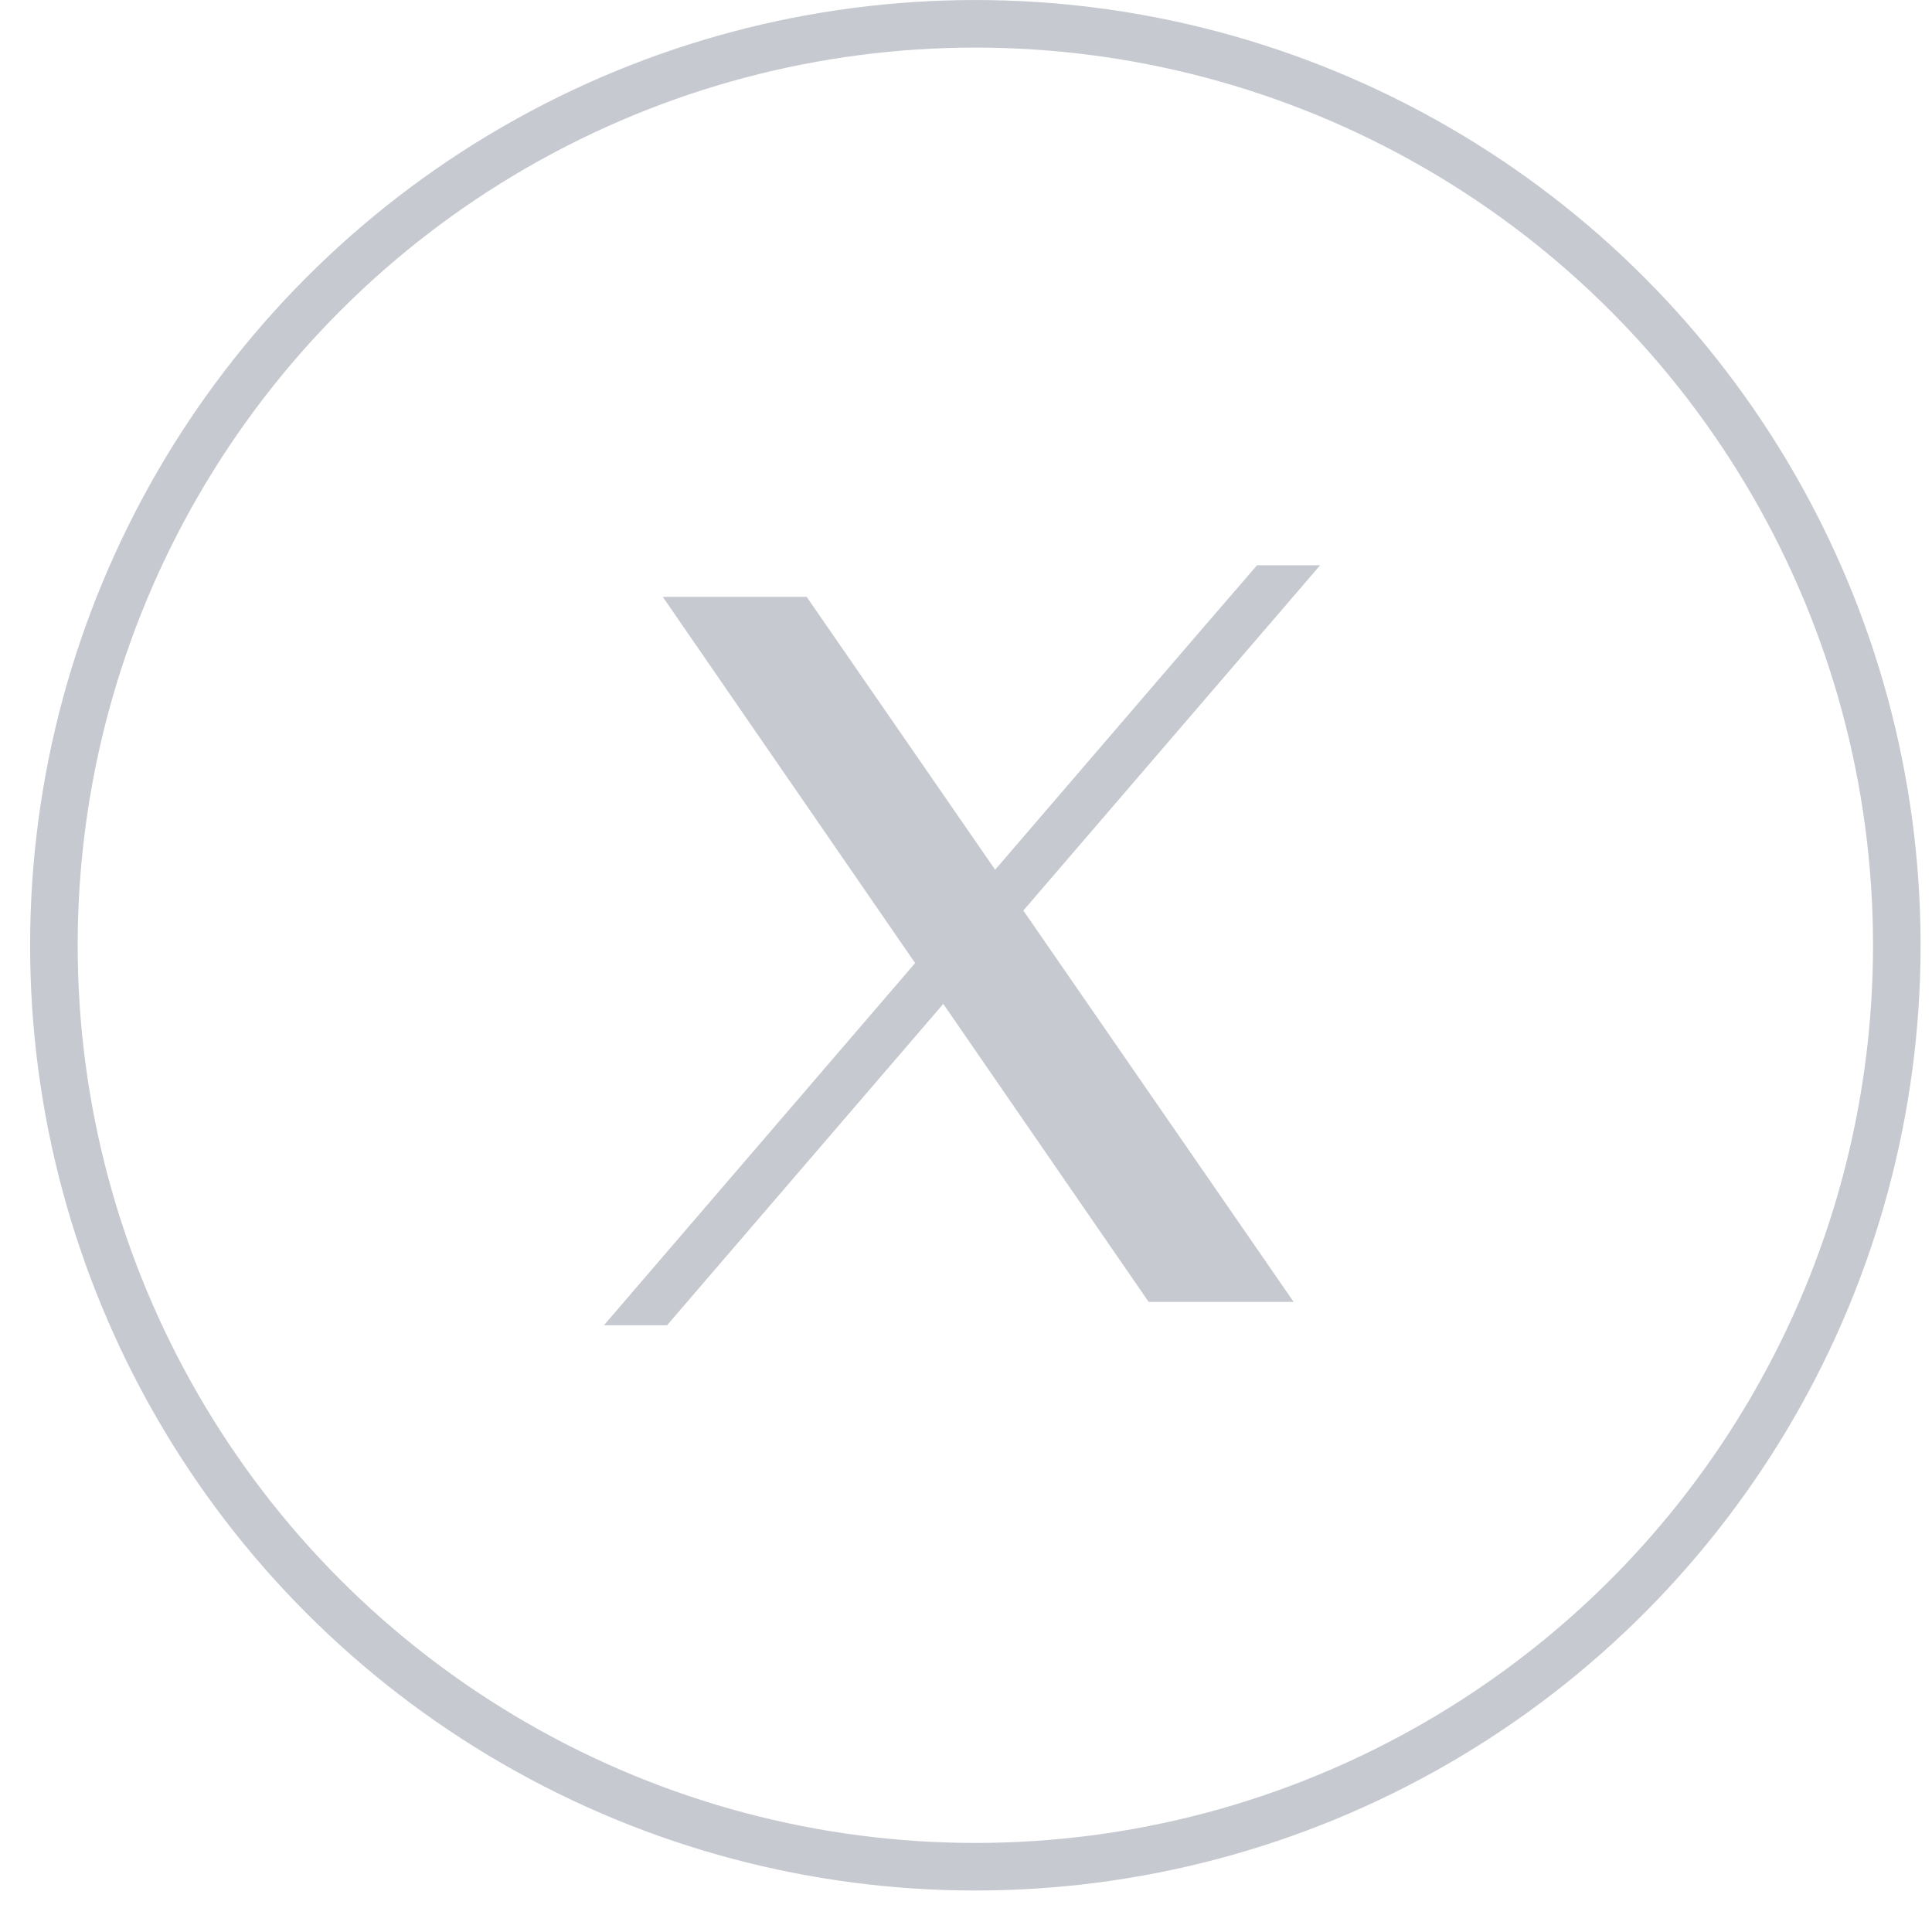 <svg width="37" height="37" viewBox="0 0 37 37" fill="none" xmlns="http://www.w3.org/2000/svg">
<path d="M17.776 18.152L18.315 18.935L17.676 19.678L12.775 25.38H11.566L17.137 18.896L17.776 18.152Z" fill="#C7C9D1"/>
<path d="M25.282 10.826L19.999 16.972L19.36 17.715L18.821 16.932L19.46 16.189L23.039 12.024L24.073 10.826H25.282Z" fill="#C7C9D1"/>
<path d="M12.693 11.431H15.449L24.775 24.933H21.998L12.693 11.431Z" fill="#C7C9D1"/>
<circle cx="18.679" cy="18.103" r="17.647" stroke="#C7C9D1" stroke-width="0.911"/>
</svg>
